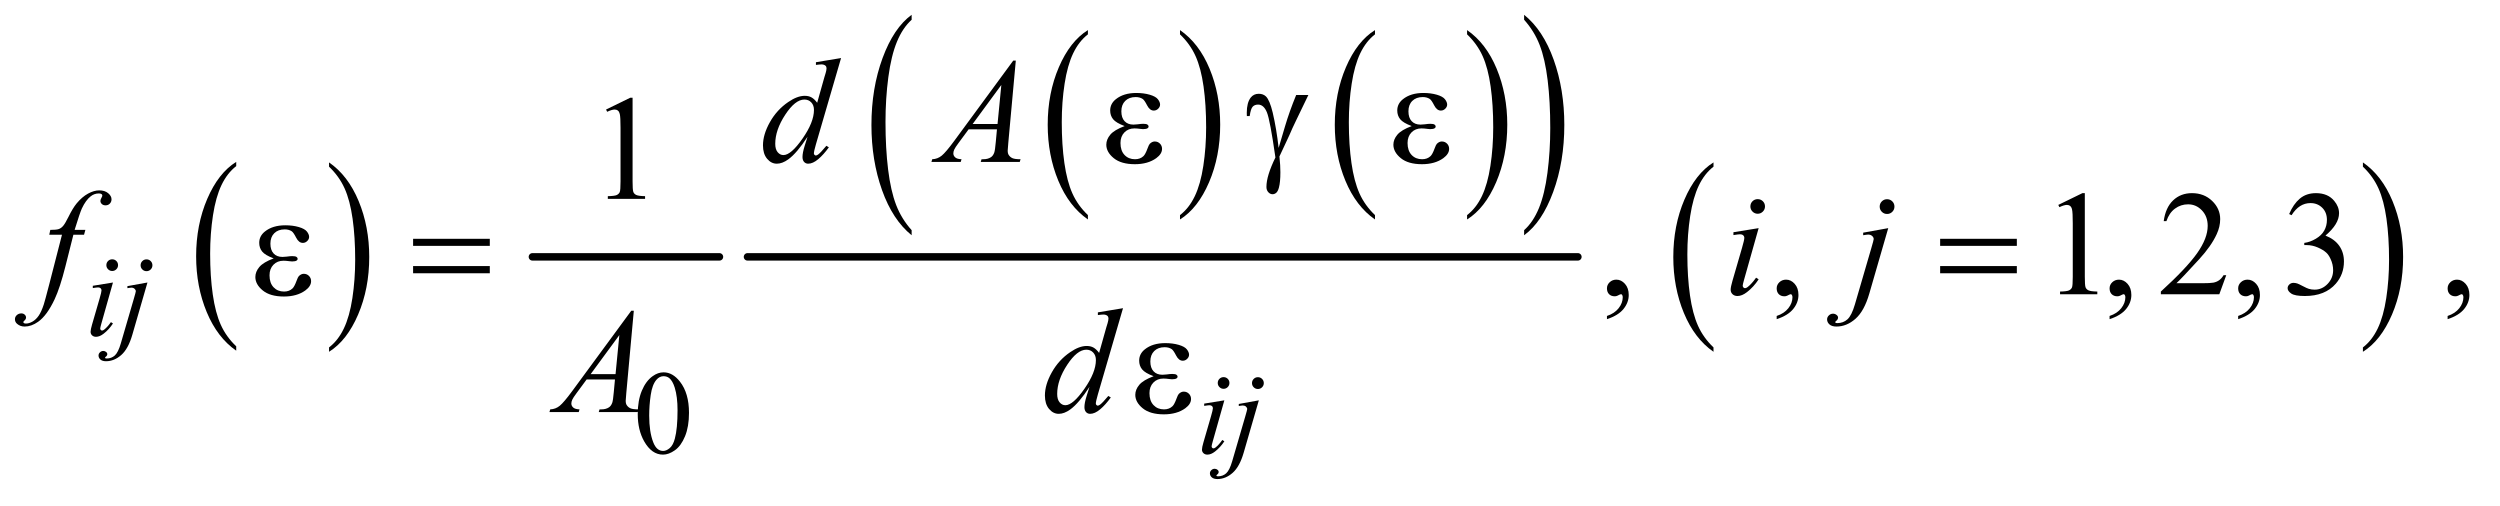 <?xml version="1.0" encoding="UTF-8"?>
<!DOCTYPE svg PUBLIC '-//W3C//DTD SVG 1.0//EN'
          'http://www.w3.org/TR/2001/REC-SVG-20010904/DTD/svg10.dtd'>
<svg stroke-dasharray="none" shape-rendering="auto" xmlns="http://www.w3.org/2000/svg" font-family="'Dialog'" text-rendering="auto" width="262" fill-opacity="1" color-interpolation="auto" color-rendering="auto" preserveAspectRatio="xMidYMid meet" font-size="12px" viewBox="0 0 262 53" fill="black" xmlns:xlink="http://www.w3.org/1999/xlink" stroke="black" image-rendering="auto" stroke-miterlimit="10" stroke-linecap="square" stroke-linejoin="miter" font-style="normal" stroke-width="1" height="53" stroke-dashoffset="0" font-weight="normal" stroke-opacity="1"
><!--Generated by the Batik Graphics2D SVG Generator--><defs id="genericDefs"
  /><g
  ><defs id="defs1"
    ><clipPath clipPathUnits="userSpaceOnUse" id="clipPath1"
      ><path d="M0.972 1.327 L166.758 1.327 L166.758 34.405 L0.972 34.405 L0.972 1.327 Z"
      /></clipPath
      ><clipPath clipPathUnits="userSpaceOnUse" id="clipPath2"
      ><path d="M31.168 42.379 L31.168 1099.199 L5344.802 1099.199 L5344.802 42.379 Z"
      /></clipPath
    ></defs
    ><g transform="scale(1.576,1.576) translate(-0.972,-1.327) matrix(0.031,0,0,0.031,0,0)"
    ><path d="M538.062 785.703 L538.062 795.047 Q497.406 766.797 474.742 712.148 Q452.078 657.5 452.078 592.531 Q452.078 524.953 475.914 469.438 Q499.75 413.922 538.062 390.016 L538.062 399.141 Q518.906 413.922 506.602 439.562 Q494.297 465.203 488.219 504.641 Q482.141 544.078 482.141 586.875 Q482.141 635.328 487.75 674.445 Q493.359 713.562 504.883 739.312 Q516.406 765.062 538.062 785.703 Z" stroke="none" clip-path="url(#clipPath2)"
    /></g
    ><g transform="matrix(0.049,0,0,0.049,-1.532,-2.09)"
    ><path d="M735.016 399.141 L735.016 390.016 Q775.656 418.047 798.32 472.695 Q820.984 527.344 820.984 592.312 Q820.984 659.891 797.156 715.516 Q773.328 771.141 735.016 795.047 L735.016 785.703 Q754.328 770.922 766.633 745.281 Q778.938 719.641 784.93 680.312 Q790.922 640.984 790.922 597.969 Q790.922 549.719 785.398 510.5 Q779.875 471.281 768.266 445.531 Q756.656 419.781 735.016 399.141 Z" stroke="none" clip-path="url(#clipPath2)"
    /></g
    ><g stroke-width="16" transform="matrix(0.049,0,0,0.049,-1.532,-2.09)" stroke-linejoin="round" stroke-linecap="round"
    ><line y2="592" fill="none" x1="1170" clip-path="url(#clipPath2)" x2="1570" y1="592"
    /></g
    ><g transform="matrix(0.049,0,0,0.049,-1.532,-2.09)"
    ><path d="M2358.062 502.703 L2358.062 512.047 Q2317.406 483.797 2294.742 429.148 Q2272.078 374.5 2272.078 309.531 Q2272.078 241.953 2295.914 186.438 Q2319.75 130.922 2358.062 107.016 L2358.062 116.141 Q2338.906 130.922 2326.602 156.562 Q2314.297 182.203 2308.219 221.641 Q2302.141 261.078 2302.141 303.875 Q2302.141 352.328 2307.75 391.445 Q2313.359 430.562 2324.883 456.312 Q2336.406 482.062 2358.062 502.703 Z" stroke="none" clip-path="url(#clipPath2)"
    /></g
    ><g transform="matrix(0.049,0,0,0.049,-1.532,-2.09)"
    ><path d="M2555.016 116.141 L2555.016 107.016 Q2595.656 135.047 2618.32 189.695 Q2640.984 244.344 2640.984 309.312 Q2640.984 376.891 2617.156 432.516 Q2593.328 488.141 2555.016 512.047 L2555.016 502.703 Q2574.328 487.922 2586.633 462.281 Q2598.938 436.641 2604.93 397.312 Q2610.922 357.984 2610.922 314.969 Q2610.922 266.719 2605.398 227.5 Q2599.875 188.281 2588.266 162.531 Q2576.656 136.781 2555.016 116.141 Z" stroke="none" clip-path="url(#clipPath2)"
    /></g
    ><g transform="matrix(0.049,0,0,0.049,-1.532,-2.09)"
    ><path d="M2972.062 502.703 L2972.062 512.047 Q2931.406 483.797 2908.742 429.148 Q2886.078 374.5 2886.078 309.531 Q2886.078 241.953 2909.914 186.438 Q2933.75 130.922 2972.062 107.016 L2972.062 116.141 Q2952.906 130.922 2940.602 156.562 Q2928.297 182.203 2922.219 221.641 Q2916.141 261.078 2916.141 303.875 Q2916.141 352.328 2921.75 391.445 Q2927.359 430.562 2938.883 456.312 Q2950.406 482.062 2972.062 502.703 Z" stroke="none" clip-path="url(#clipPath2)"
    /></g
    ><g transform="matrix(0.049,0,0,0.049,-1.532,-2.09)"
    ><path d="M3169.016 116.141 L3169.016 107.016 Q3209.656 135.047 3232.32 189.695 Q3254.984 244.344 3254.984 309.312 Q3254.984 376.891 3231.156 432.516 Q3207.328 488.141 3169.016 512.047 L3169.016 502.703 Q3188.328 487.922 3200.633 462.281 Q3212.938 436.641 3218.93 397.312 Q3224.922 357.984 3224.922 314.969 Q3224.922 266.719 3219.398 227.5 Q3213.875 188.281 3202.266 162.531 Q3190.656 136.781 3169.016 116.141 Z" stroke="none" clip-path="url(#clipPath2)"
    /></g
    ><g transform="matrix(0.049,0,0,0.049,-1.532,-2.09)"
    ><path d="M1981.062 534.922 L1981.062 545.797 Q1940.406 512.922 1917.742 449.305 Q1895.078 385.688 1895.078 310.062 Q1895.078 231.406 1918.914 166.781 Q1942.75 102.156 1981.062 74.328 L1981.062 84.953 Q1961.906 102.156 1949.602 132 Q1937.297 161.844 1931.219 207.75 Q1925.141 253.656 1925.141 303.484 Q1925.141 359.891 1930.75 405.422 Q1936.359 450.953 1947.883 480.922 Q1959.406 510.891 1981.062 534.922 Z" stroke="none" clip-path="url(#clipPath2)"
    /></g
    ><g transform="matrix(0.049,0,0,0.049,-1.532,-2.09)"
    ><path d="M3291.016 84.953 L3291.016 74.328 Q3331.656 106.969 3354.32 170.578 Q3376.984 234.188 3376.984 309.812 Q3376.984 388.469 3353.156 453.219 Q3329.328 517.969 3291.016 545.797 L3291.016 534.922 Q3310.328 517.719 3322.633 487.875 Q3334.938 458.031 3340.93 412.25 Q3346.922 366.469 3346.922 316.391 Q3346.922 260.234 3341.398 214.578 Q3335.875 168.922 3324.266 138.953 Q3312.656 108.984 3291.016 84.953 Z" stroke="none" clip-path="url(#clipPath2)"
    /></g
    ><g stroke-width="16" transform="matrix(0.049,0,0,0.049,-1.532,-2.09)" stroke-linejoin="round" stroke-linecap="round"
    ><line y2="592" fill="none" x1="1630" clip-path="url(#clipPath2)" x2="3406" y1="592"
    /></g
    ><g transform="matrix(0.049,0,0,0.049,-1.532,-2.09)"
    ><path d="M3696.062 785.703 L3696.062 795.047 Q3655.406 766.797 3632.742 712.148 Q3610.078 657.5 3610.078 592.531 Q3610.078 524.953 3633.914 469.438 Q3657.75 413.922 3696.062 390.016 L3696.062 399.141 Q3676.906 413.922 3664.602 439.562 Q3652.297 465.203 3646.219 504.641 Q3640.141 544.078 3640.141 586.875 Q3640.141 635.328 3645.75 674.445 Q3651.359 713.562 3662.883 739.312 Q3674.406 765.062 3696.062 785.703 Z" stroke="none" clip-path="url(#clipPath2)"
    /></g
    ><g transform="matrix(0.049,0,0,0.049,-1.532,-2.09)"
    ><path d="M5085.016 399.141 L5085.016 390.016 Q5125.656 418.047 5148.32 472.695 Q5170.984 527.344 5170.984 592.312 Q5170.984 659.891 5147.156 715.516 Q5123.328 771.141 5085.016 795.047 L5085.016 785.703 Q5104.328 770.922 5116.633 745.281 Q5128.938 719.641 5134.93 680.312 Q5140.922 640.984 5140.922 597.969 Q5140.922 549.719 5135.398 510.5 Q5129.875 471.281 5118.266 445.531 Q5106.656 419.781 5085.016 399.141 Z" stroke="none" clip-path="url(#clipPath2)"
    /></g
    ><g transform="matrix(0.049,0,0,0.049,-1.532,-2.09)"
    ><path d="M1395.25 928.25 Q1395.25 899.25 1404 878.312 Q1412.75 857.375 1427.25 847.125 Q1438.5 839 1450.5 839 Q1470 839 1485.5 858.875 Q1504.875 883.5 1504.875 925.625 Q1504.875 955.125 1496.375 975.75 Q1487.875 996.375 1474.688 1005.688 Q1461.5 1015 1449.25 1015 Q1425 1015 1408.875 986.375 Q1395.25 962.25 1395.25 928.25 ZM1419.75 931.375 Q1419.75 966.375 1428.375 988.5 Q1435.5 1007.125 1449.625 1007.125 Q1456.375 1007.125 1463.625 1001.062 Q1470.875 995 1474.625 980.75 Q1480.375 959.25 1480.375 920.125 Q1480.375 891.125 1474.375 871.75 Q1469.875 857.375 1462.75 851.375 Q1457.625 847.25 1450.375 847.25 Q1441.875 847.25 1435.25 854.875 Q1426.25 865.25 1423 887.5 Q1419.75 909.75 1419.75 931.375 Z" stroke="none" clip-path="url(#clipPath2)"
    /></g
    ><g transform="matrix(0.049,0,0,0.049,-1.532,-2.09)"
    ><path d="M1327.5 276.906 L1379.062 251.75 L1384.219 251.75 L1384.219 430.656 Q1384.219 448.469 1385.703 452.844 Q1387.188 457.219 1391.875 459.562 Q1396.562 461.906 1410.938 462.219 L1410.938 468 L1331.25 468 L1331.25 462.219 Q1346.25 461.906 1350.625 459.641 Q1355 457.375 1356.719 453.547 Q1358.438 449.719 1358.438 430.656 L1358.438 316.281 Q1358.438 293.156 1356.875 286.594 Q1355.781 281.594 1352.891 279.25 Q1350 276.906 1345.938 276.906 Q1340.156 276.906 1329.844 281.75 L1327.5 276.906 Z" stroke="none" clip-path="url(#clipPath2)"
    /></g
    ><g transform="matrix(0.049,0,0,0.049,-1.532,-2.09)"
    ><path d="M3468.188 725.281 L3468.188 718.406 Q3484.281 713.094 3493.109 701.922 Q3501.938 690.75 3501.938 678.25 Q3501.938 675.281 3500.531 673.25 Q3499.438 671.844 3498.344 671.844 Q3496.625 671.844 3490.844 674.969 Q3488.031 676.375 3484.906 676.375 Q3477.25 676.375 3472.719 671.844 Q3468.188 667.312 3468.188 659.344 Q3468.188 651.688 3474.047 646.219 Q3479.906 640.75 3488.344 640.75 Q3498.656 640.75 3506.703 649.734 Q3514.75 658.719 3514.75 673.562 Q3514.75 689.656 3503.578 703.484 Q3492.406 717.312 3468.188 725.281 ZM3831.188 725.281 L3831.188 718.406 Q3847.281 713.094 3856.109 701.922 Q3864.938 690.75 3864.938 678.25 Q3864.938 675.281 3863.531 673.25 Q3862.438 671.844 3861.344 671.844 Q3859.625 671.844 3853.844 674.969 Q3851.031 676.375 3847.906 676.375 Q3840.25 676.375 3835.719 671.844 Q3831.188 667.312 3831.188 659.344 Q3831.188 651.688 3837.047 646.219 Q3842.906 640.75 3851.344 640.75 Q3861.656 640.75 3869.703 649.734 Q3877.75 658.719 3877.75 673.562 Q3877.75 689.656 3866.578 703.484 Q3855.406 717.312 3831.188 725.281 ZM4433.5 480.906 L4485.062 455.75 L4490.219 455.75 L4490.219 634.656 Q4490.219 652.469 4491.703 656.844 Q4493.188 661.219 4497.875 663.562 Q4502.562 665.906 4516.938 666.219 L4516.938 672 L4437.25 672 L4437.25 666.219 Q4452.25 665.906 4456.625 663.641 Q4461 661.375 4462.719 657.547 Q4464.438 653.719 4464.438 634.656 L4464.438 520.281 Q4464.438 497.156 4462.875 490.594 Q4461.781 485.594 4458.891 483.25 Q4456 480.906 4451.938 480.906 Q4446.156 480.906 4435.844 485.75 L4433.5 480.906 ZM4543.188 725.281 L4543.188 718.406 Q4559.281 713.094 4568.109 701.922 Q4576.938 690.75 4576.938 678.25 Q4576.938 675.281 4575.531 673.25 Q4574.438 671.844 4573.344 671.844 Q4571.625 671.844 4565.844 674.969 Q4563.031 676.375 4559.906 676.375 Q4552.25 676.375 4547.719 671.844 Q4543.188 667.312 4543.188 659.344 Q4543.188 651.688 4549.047 646.219 Q4554.906 640.75 4563.344 640.75 Q4573.656 640.75 4581.703 649.734 Q4589.75 658.719 4589.75 673.562 Q4589.75 689.656 4578.578 703.484 Q4567.406 717.312 4543.188 725.281 ZM4792.719 631.219 L4777.875 672 L4652.875 672 L4652.875 666.219 Q4708.031 615.906 4730.531 584.031 Q4753.031 552.156 4753.031 525.75 Q4753.031 505.594 4740.688 492.625 Q4728.344 479.656 4711.156 479.656 Q4695.531 479.656 4683.109 488.797 Q4670.688 497.938 4664.75 515.594 L4658.969 515.594 Q4662.875 486.688 4679.047 471.219 Q4695.219 455.75 4719.438 455.75 Q4745.219 455.75 4762.484 472.312 Q4779.75 488.875 4779.75 511.375 Q4779.75 527.469 4772.25 543.562 Q4760.688 568.875 4734.75 597.156 Q4695.844 639.656 4686.156 648.406 L4741.469 648.406 Q4758.344 648.406 4765.141 647.156 Q4771.938 645.906 4777.406 642.078 Q4782.875 638.25 4786.938 631.219 L4792.719 631.219 ZM4818.188 725.281 L4818.188 718.406 Q4834.281 713.094 4843.109 701.922 Q4851.938 690.75 4851.938 678.25 Q4851.938 675.281 4850.531 673.25 Q4849.438 671.844 4848.344 671.844 Q4846.625 671.844 4840.844 674.969 Q4838.031 676.375 4834.906 676.375 Q4827.25 676.375 4822.719 671.844 Q4818.188 667.312 4818.188 659.344 Q4818.188 651.688 4824.047 646.219 Q4829.906 640.75 4838.344 640.75 Q4848.656 640.75 4856.703 649.734 Q4864.75 658.719 4864.75 673.562 Q4864.75 689.656 4853.578 703.484 Q4842.406 717.312 4818.188 725.281 ZM4927.25 500.438 Q4936.312 479.031 4950.141 467.391 Q4963.969 455.75 4984.594 455.75 Q5010.062 455.75 5023.656 472.312 Q5033.969 484.656 5033.969 498.719 Q5033.969 521.844 5004.906 546.531 Q5024.438 554.188 5034.438 568.406 Q5044.438 582.625 5044.438 601.844 Q5044.438 629.344 5026.938 649.5 Q5004.125 675.75 4960.844 675.75 Q4939.438 675.75 4931.703 670.438 Q4923.969 665.125 4923.969 659.031 Q4923.969 654.5 4927.641 651.062 Q4931.312 647.625 4936.469 647.625 Q4940.375 647.625 4944.438 648.875 Q4947.094 649.656 4956.469 654.578 Q4965.844 659.5 4969.438 660.438 Q4975.219 662.156 4981.781 662.156 Q4997.719 662.156 5009.516 649.812 Q5021.312 637.469 5021.312 620.594 Q5021.312 608.25 5015.844 596.531 Q5011.781 587.781 5006.938 583.25 Q5000.219 577 4988.5 571.922 Q4976.781 566.844 4964.594 566.844 L4959.594 566.844 L4959.594 562.156 Q4971.938 560.594 4984.359 553.25 Q4996.781 545.906 5002.406 535.594 Q5008.031 525.281 5008.031 512.938 Q5008.031 496.844 4997.953 486.922 Q4987.875 477 4972.875 477 Q4948.656 477 4932.406 502.938 L4927.25 500.438 ZM5266.188 725.281 L5266.188 718.406 Q5282.281 713.094 5291.109 701.922 Q5299.938 690.75 5299.938 678.25 Q5299.938 675.281 5298.531 673.25 Q5297.438 671.844 5296.344 671.844 Q5294.625 671.844 5288.844 674.969 Q5286.031 676.375 5282.906 676.375 Q5275.25 676.375 5270.719 671.844 Q5266.188 667.312 5266.188 659.344 Q5266.188 651.688 5272.047 646.219 Q5277.906 640.75 5286.344 640.75 Q5296.656 640.75 5304.703 649.734 Q5312.75 658.719 5312.75 673.562 Q5312.75 689.656 5301.578 703.484 Q5290.406 717.312 5266.188 725.281 Z" stroke="none" clip-path="url(#clipPath2)"
    /></g
    ><g transform="matrix(0.049,0,0,0.049,-1.532,-2.09)"
    ><path d="M271.25 597.25 Q276.5 597.25 280.125 600.875 Q283.75 604.5 283.75 609.75 Q283.75 614.875 280.062 618.562 Q276.375 622.25 271.25 622.25 Q266.125 622.25 262.438 618.562 Q258.75 614.875 258.75 609.75 Q258.75 604.5 262.375 600.875 Q266 597.25 271.25 597.25 ZM272.875 646.875 L248.125 734.5 Q245.625 743.375 245.625 745.125 Q245.625 747.125 246.812 748.375 Q248 749.625 249.625 749.625 Q251.5 749.625 254.125 747.625 Q261.25 742 268.5 731.625 L272.875 734.5 Q264.375 747.5 252.875 756.375 Q244.375 763 236.625 763 Q231.5 763 228.25 759.938 Q225 756.875 225 752.25 Q225 747.625 228.125 736.875 L244.375 680.875 Q248.375 667.125 248.375 663.625 Q248.375 660.875 246.438 659.125 Q244.5 657.375 241.125 657.375 Q238.375 657.375 229.75 658.75 L229.75 653.875 L272.875 646.875 ZM344.625 597.375 Q349.875 597.375 353.562 601.062 Q357.25 604.75 357.25 610 Q357.25 615.25 353.562 618.938 Q349.875 622.625 344.625 622.625 Q339.375 622.625 335.688 618.938 Q332 615.25 332 610 Q332 604.75 335.688 601.062 Q339.375 597.375 344.625 597.375 ZM346.625 646.875 L314.25 758.75 Q305.625 788.75 290.562 802 Q275.5 815.25 258 815.25 Q250.125 815.25 246.062 811.625 Q242 808 242 803 Q242 799.125 245.062 796.188 Q248.125 793.25 252.125 793.25 Q255.75 793.25 258.5 795.625 Q260.75 797.5 260.75 799.875 Q260.75 803.125 257.625 805.5 Q255.875 806.875 255.875 807.75 L256.125 808.375 Q256.5 808.875 257.25 809.125 Q258 809.375 259.5 809.375 Q269.625 809.375 276.812 802.938 Q284 796.5 289.625 777.25 L317.625 681.25 Q321.75 667.125 321.75 665.625 Q321.75 662.625 319.062 660.25 Q316.375 657.875 312.25 657.875 Q310.625 657.875 308.5 658.25 Q306.875 658.5 303.75 659 L303.75 654.625 L346.625 646.875 Z" stroke="none" clip-path="url(#clipPath2)"
    /></g
    ><g transform="matrix(0.049,0,0,0.049,-1.532,-2.09)"
    ><path d="M2648.25 849.25 Q2653.5 849.25 2657.125 852.875 Q2660.75 856.5 2660.75 861.75 Q2660.75 866.875 2657.062 870.562 Q2653.375 874.25 2648.25 874.25 Q2643.125 874.25 2639.438 870.562 Q2635.75 866.875 2635.75 861.75 Q2635.75 856.5 2639.375 852.875 Q2643 849.25 2648.25 849.25 ZM2649.875 898.875 L2625.125 986.5 Q2622.625 995.375 2622.625 997.125 Q2622.625 999.125 2623.812 1000.375 Q2625 1001.625 2626.625 1001.625 Q2628.5 1001.625 2631.125 999.625 Q2638.25 994 2645.5 983.625 L2649.875 986.5 Q2641.375 999.5 2629.875 1008.375 Q2621.375 1015 2613.625 1015 Q2608.5 1015 2605.25 1011.938 Q2602 1008.875 2602 1004.25 Q2602 999.625 2605.125 988.875 L2621.375 932.875 Q2625.375 919.125 2625.375 915.625 Q2625.375 912.875 2623.438 911.125 Q2621.5 909.375 2618.125 909.375 Q2615.375 909.375 2606.75 910.75 L2606.75 905.875 L2649.875 898.875 ZM2721.625 849.375 Q2726.875 849.375 2730.562 853.062 Q2734.25 856.75 2734.25 862 Q2734.25 867.25 2730.562 870.938 Q2726.875 874.625 2721.625 874.625 Q2716.375 874.625 2712.688 870.938 Q2709 867.25 2709 862 Q2709 856.75 2712.688 853.062 Q2716.375 849.375 2721.625 849.375 ZM2723.625 898.875 L2691.25 1010.75 Q2682.625 1040.75 2667.562 1054 Q2652.5 1067.25 2635 1067.25 Q2627.125 1067.25 2623.062 1063.625 Q2619 1060 2619 1055 Q2619 1051.125 2622.062 1048.188 Q2625.125 1045.25 2629.125 1045.25 Q2632.75 1045.25 2635.5 1047.625 Q2637.75 1049.5 2637.75 1051.875 Q2637.75 1055.125 2634.625 1057.5 Q2632.875 1058.875 2632.875 1059.75 L2633.125 1060.375 Q2633.5 1060.875 2634.25 1061.125 Q2635 1061.375 2636.5 1061.375 Q2646.625 1061.375 2653.812 1054.938 Q2661 1048.5 2666.625 1029.25 L2694.625 933.25 Q2698.75 919.125 2698.75 917.625 Q2698.75 914.625 2696.062 912.25 Q2693.375 909.875 2689.25 909.875 Q2687.625 909.875 2685.5 910.25 Q2683.875 910.5 2680.75 911 L2680.75 906.625 L2723.625 898.875 Z" stroke="none" clip-path="url(#clipPath2)"
    /></g
    ><g transform="matrix(0.049,0,0,0.049,-1.532,-2.09)"
    ><path d="M1830.125 166.812 L1776.375 351.188 Q1772 366.188 1772 370.875 Q1772 372.438 1773.328 373.844 Q1774.656 375.25 1776.062 375.25 Q1778.094 375.25 1780.906 373.219 Q1786.219 369.469 1798.719 354.469 L1804.031 357.75 Q1792.781 373.375 1781.297 383.062 Q1769.812 392.75 1759.812 392.75 Q1754.5 392.75 1751.062 389 Q1747.625 385.25 1747.625 378.375 Q1747.625 369.469 1752.312 354.469 L1758.406 335.094 Q1735.75 370.094 1717.156 383.531 Q1704.344 392.75 1692.625 392.75 Q1680.75 392.75 1671.922 382.203 Q1663.094 371.656 1663.094 353.531 Q1663.094 330.25 1677.938 303.844 Q1692.781 277.438 1717.156 260.875 Q1736.375 247.594 1752.469 247.594 Q1760.906 247.594 1767 251.031 Q1773.094 254.469 1779.031 262.438 L1794.344 208.062 Q1796.062 202.281 1797.156 198.844 Q1799.031 192.594 1799.031 188.531 Q1799.031 185.25 1796.688 183.062 Q1793.406 180.406 1788.25 180.406 Q1784.656 180.406 1776.375 181.5 L1776.375 175.719 L1830.125 166.812 ZM1772.156 277.75 Q1772.156 267.75 1766.375 261.656 Q1760.594 255.562 1751.688 255.562 Q1732 255.562 1710.672 288.062 Q1689.344 320.562 1689.344 350.25 Q1689.344 361.969 1694.5 368.141 Q1699.656 374.312 1706.844 374.312 Q1723.094 374.312 1747.625 339.156 Q1772.156 304 1772.156 277.75 ZM2203.844 172.281 L2187.75 348.531 Q2186.5 360.875 2186.5 364.781 Q2186.5 371.031 2188.844 374.312 Q2191.812 378.844 2196.891 381.031 Q2201.969 383.219 2214 383.219 L2212.281 389 L2128.844 389 L2130.562 383.219 L2134.156 383.219 Q2144.312 383.219 2150.719 378.844 Q2155.25 375.875 2157.75 369 Q2159.469 364.156 2161.031 346.188 L2163.531 319.312 L2102.906 319.312 L2081.344 348.531 Q2074 358.375 2072.125 362.672 Q2070.25 366.969 2070.25 370.719 Q2070.25 375.719 2074.312 379.312 Q2078.375 382.906 2087.75 383.219 L2086.031 389 L2023.375 389 L2025.094 383.219 Q2036.656 382.75 2045.484 375.484 Q2054.312 368.219 2071.812 344.469 L2198.375 172.281 L2203.844 172.281 ZM2172.906 224.312 L2111.5 307.906 L2164.781 307.906 L2172.906 224.312 Z" stroke="none" clip-path="url(#clipPath2)"
    /></g
    ><g transform="matrix(0.049,0,0,0.049,-1.532,-2.09)"
    ><path d="M213.844 534.344 L211.031 544.656 L188.219 544.656 L171.031 612.938 Q159.625 658.094 148.062 682.781 Q131.656 717.625 112.75 730.906 Q98.375 741.062 84 741.062 Q74.625 741.062 68.062 735.438 Q63.219 731.531 63.219 725.281 Q63.219 720.281 67.203 716.609 Q71.188 712.938 76.969 712.938 Q81.188 712.938 84.078 715.594 Q86.969 718.25 86.969 721.688 Q86.969 725.125 83.688 728.094 Q81.188 730.281 81.188 731.375 Q81.188 732.781 82.281 733.562 Q83.688 734.656 86.656 734.656 Q93.375 734.656 100.797 730.438 Q108.219 726.219 114 717.859 Q119.781 709.5 124.938 693.719 Q127.125 687.156 136.656 650.438 L163.844 544.656 L136.656 544.656 L138.844 534.344 Q151.812 534.344 156.969 532.547 Q162.125 530.75 166.422 525.672 Q170.719 520.594 177.594 506.688 Q186.812 487.938 195.25 477.625 Q206.812 463.719 219.547 456.766 Q232.281 449.812 243.531 449.812 Q255.406 449.812 262.594 455.828 Q269.781 461.844 269.781 468.875 Q269.781 474.344 266.188 478.094 Q262.594 481.844 256.969 481.844 Q252.125 481.844 249.078 479.031 Q246.031 476.219 246.031 472.312 Q246.031 469.812 248.062 466.141 Q250.094 462.469 250.094 461.219 Q250.094 459.031 248.688 457.938 Q246.656 456.375 242.75 456.375 Q232.906 456.375 225.094 462.625 Q214.625 470.906 206.344 488.562 Q202.125 497.781 190.875 534.344 L213.844 534.344 ZM3790.562 468.562 Q3797.125 468.562 3801.656 473.094 Q3806.188 477.625 3806.188 484.188 Q3806.188 490.594 3801.578 495.203 Q3796.969 499.812 3790.562 499.812 Q3784.156 499.812 3779.547 495.203 Q3774.938 490.594 3774.938 484.188 Q3774.938 477.625 3779.469 473.094 Q3784 468.562 3790.562 468.562 ZM3792.594 530.594 L3761.656 640.125 Q3758.531 651.219 3758.531 653.406 Q3758.531 655.906 3760.016 657.469 Q3761.5 659.031 3763.531 659.031 Q3765.875 659.031 3769.156 656.531 Q3778.062 649.5 3787.125 636.531 L3792.594 640.125 Q3781.969 656.375 3767.594 667.469 Q3756.969 675.75 3747.281 675.75 Q3740.875 675.75 3736.812 671.922 Q3732.75 668.094 3732.75 662.312 Q3732.75 656.531 3736.656 643.094 L3756.969 573.094 Q3761.969 555.906 3761.969 551.531 Q3761.969 548.094 3759.547 545.906 Q3757.125 543.719 3752.906 543.719 Q3749.469 543.719 3738.688 545.438 L3738.688 539.344 L3792.594 530.594 ZM4067.281 468.719 Q4073.844 468.719 4078.453 473.328 Q4083.062 477.938 4083.062 484.5 Q4083.062 491.062 4078.453 495.672 Q4073.844 500.281 4067.281 500.281 Q4060.719 500.281 4056.109 495.672 Q4051.5 491.062 4051.5 484.5 Q4051.5 477.938 4056.109 473.328 Q4060.719 468.719 4067.281 468.719 ZM4069.781 530.594 L4029.312 670.438 Q4018.531 707.938 3999.703 724.5 Q3980.875 741.062 3959 741.062 Q3949.156 741.062 3944.078 736.531 Q3939 732 3939 725.75 Q3939 720.906 3942.828 717.234 Q3946.656 713.562 3951.656 713.562 Q3956.188 713.562 3959.625 716.531 Q3962.438 718.875 3962.438 721.844 Q3962.438 725.906 3958.531 728.875 Q3956.344 730.594 3956.344 731.688 L3956.656 732.469 Q3957.125 733.094 3958.062 733.406 Q3959 733.719 3960.875 733.719 Q3973.531 733.719 3982.516 725.672 Q3991.5 717.625 3998.531 693.562 L4033.531 573.562 Q4038.688 555.906 4038.688 554.031 Q4038.688 550.281 4035.328 547.312 Q4031.969 544.344 4026.812 544.344 Q4024.781 544.344 4022.125 544.812 Q4020.094 545.125 4016.188 545.75 L4016.188 540.281 L4069.781 530.594 Z" stroke="none" clip-path="url(#clipPath2)"
    /></g
    ><g transform="matrix(0.049,0,0,0.049,-1.532,-2.09)"
    ><path d="M1386.844 707.281 L1370.75 883.531 Q1369.5 895.875 1369.5 899.781 Q1369.5 906.031 1371.844 909.312 Q1374.812 913.844 1379.891 916.031 Q1384.969 918.219 1397 918.219 L1395.281 924 L1311.844 924 L1313.562 918.219 L1317.156 918.219 Q1327.312 918.219 1333.719 913.844 Q1338.25 910.875 1340.75 904 Q1342.469 899.156 1344.031 881.188 L1346.531 854.312 L1285.906 854.312 L1264.344 883.531 Q1257 893.375 1255.125 897.672 Q1253.25 901.969 1253.25 905.719 Q1253.25 910.719 1257.312 914.312 Q1261.375 917.906 1270.75 918.219 L1269.031 924 L1206.375 924 L1208.094 918.219 Q1219.656 917.75 1228.484 910.484 Q1237.312 903.219 1254.812 879.469 L1381.375 707.281 L1386.844 707.281 ZM1355.906 759.312 L1294.5 842.906 L1347.781 842.906 L1355.906 759.312 ZM2433.125 701.812 L2379.375 886.188 Q2375 901.188 2375 905.875 Q2375 907.438 2376.328 908.844 Q2377.656 910.25 2379.062 910.25 Q2381.094 910.25 2383.906 908.219 Q2389.219 904.469 2401.719 889.469 L2407.031 892.75 Q2395.781 908.375 2384.297 918.062 Q2372.812 927.75 2362.812 927.75 Q2357.5 927.75 2354.062 924 Q2350.625 920.25 2350.625 913.375 Q2350.625 904.469 2355.312 889.469 L2361.406 870.094 Q2338.75 905.094 2320.156 918.531 Q2307.344 927.75 2295.625 927.75 Q2283.75 927.75 2274.922 917.203 Q2266.094 906.656 2266.094 888.531 Q2266.094 865.25 2280.938 838.844 Q2295.781 812.438 2320.156 795.875 Q2339.375 782.594 2355.469 782.594 Q2363.906 782.594 2370 786.031 Q2376.094 789.469 2382.031 797.438 L2397.344 743.062 Q2399.062 737.281 2400.156 733.844 Q2402.031 727.594 2402.031 723.531 Q2402.031 720.25 2399.688 718.062 Q2396.406 715.406 2391.25 715.406 Q2387.656 715.406 2379.375 716.5 L2379.375 710.719 L2433.125 701.812 ZM2375.156 812.75 Q2375.156 802.75 2369.375 796.656 Q2363.594 790.562 2354.688 790.562 Q2335 790.562 2313.672 823.062 Q2292.344 855.562 2292.344 885.25 Q2292.344 896.969 2297.5 903.141 Q2302.656 909.312 2309.844 909.312 Q2326.094 909.312 2350.625 874.156 Q2375.156 839 2375.156 812.75 Z" stroke="none" clip-path="url(#clipPath2)"
    /></g
    ><g transform="matrix(0.049,0,0,0.049,-1.532,-2.09)"
    ><path d="M2436.625 312.281 Q2418.188 305.406 2411.938 297.594 Q2405.688 289.781 2405.688 279 Q2405.688 264.469 2417.875 254.781 Q2434.438 241.5 2461.469 241.5 Q2477.562 241.5 2490.375 245.25 Q2503.188 249 2507.797 255.016 Q2512.406 261.031 2512.406 266.344 Q2512.406 271.188 2508.344 275.172 Q2504.281 279.156 2498.969 279.156 Q2490.375 279.156 2484.672 267.984 Q2478.969 256.812 2475.219 254.312 Q2469.125 250.25 2460.219 250.25 Q2446.156 250.25 2437.875 258.453 Q2429.594 266.656 2429.594 280.719 Q2429.594 294.469 2436.469 301.812 Q2443.344 309.156 2455.375 309.156 Q2459.438 309.156 2464.281 308.531 Q2471.938 307.438 2476.312 307.438 Q2483.031 307.438 2485.453 309.156 Q2487.875 310.875 2487.875 313.219 Q2487.875 315.562 2485.844 316.812 Q2483.031 318.844 2476 318.844 Q2474.438 318.844 2470.844 318.375 Q2462.719 317.281 2457.562 317.281 Q2444.438 317.281 2436.078 325.875 Q2427.719 334.469 2427.719 348.531 Q2427.719 364.938 2436.391 374.078 Q2445.062 383.219 2458.812 383.219 Q2469.906 383.219 2476.938 376.5 Q2481 372.594 2485.531 360.25 Q2488.5 352.125 2490.375 350.25 Q2495.375 345.25 2501 345.25 Q2507.562 345.25 2512.094 349.781 Q2516.625 354.312 2516.625 361.031 Q2516.625 371.812 2504.281 380.875 Q2486.312 393.844 2458.5 393.844 Q2429.125 393.844 2413.266 380.875 Q2397.406 367.906 2397.406 352.125 Q2397.406 340.875 2405.922 330.719 Q2414.438 320.562 2436.625 312.281 ZM2803.469 245.875 L2829.562 245.875 Q2827.062 251.5 2803.781 299.312 Q2794.094 319.312 2789.875 329.625 Q2788 333.844 2785.656 338.844 L2767.688 377.281 Q2768.781 387.281 2769.25 395.719 Q2769.719 404.156 2769.719 411.031 Q2769.719 432.281 2766.594 443.844 Q2764.406 451.969 2760.812 455.016 Q2757.219 458.062 2753 458.062 Q2747.844 458.062 2743.859 453.688 Q2739.875 449.312 2739.875 442.438 Q2739.875 430.406 2744.719 414.703 Q2749.562 399 2759.094 379.469 Q2747.688 299.469 2740.891 282.906 Q2734.094 266.344 2722.062 266.344 Q2714.719 266.344 2710.5 270.797 Q2706.281 275.25 2704.094 290.875 L2698 290.875 Q2697.844 286.188 2697.844 283.844 Q2697.844 262.281 2706.281 251.344 Q2712.688 243.219 2723.469 243.219 Q2732.844 243.219 2738.781 248.844 Q2746.906 256.812 2753.312 283.531 Q2761.438 318.219 2765.969 359 L2779.719 312.594 Q2788.938 281.344 2803.469 245.875 ZM3050.625 312.281 Q3032.188 305.406 3025.938 297.594 Q3019.688 289.781 3019.688 279 Q3019.688 264.469 3031.875 254.781 Q3048.438 241.5 3075.469 241.5 Q3091.562 241.5 3104.375 245.25 Q3117.188 249 3121.797 255.016 Q3126.406 261.031 3126.406 266.344 Q3126.406 271.188 3122.344 275.172 Q3118.281 279.156 3112.969 279.156 Q3104.375 279.156 3098.672 267.984 Q3092.969 256.812 3089.219 254.312 Q3083.125 250.25 3074.219 250.25 Q3060.156 250.25 3051.875 258.453 Q3043.594 266.656 3043.594 280.719 Q3043.594 294.469 3050.469 301.812 Q3057.344 309.156 3069.375 309.156 Q3073.438 309.156 3078.281 308.531 Q3085.938 307.438 3090.312 307.438 Q3097.031 307.438 3099.453 309.156 Q3101.875 310.875 3101.875 313.219 Q3101.875 315.562 3099.844 316.812 Q3097.031 318.844 3090 318.844 Q3088.438 318.844 3084.844 318.375 Q3076.719 317.281 3071.562 317.281 Q3058.438 317.281 3050.078 325.875 Q3041.719 334.469 3041.719 348.531 Q3041.719 364.938 3050.391 374.078 Q3059.062 383.219 3072.812 383.219 Q3083.906 383.219 3090.938 376.5 Q3095 372.594 3099.531 360.25 Q3102.5 352.125 3104.375 350.25 Q3109.375 345.25 3115 345.25 Q3121.562 345.25 3126.094 349.781 Q3130.625 354.312 3130.625 361.031 Q3130.625 371.812 3118.281 380.875 Q3100.312 393.844 3072.5 393.844 Q3043.125 393.844 3027.266 380.875 Q3011.406 367.906 3011.406 352.125 Q3011.406 340.875 3019.922 330.719 Q3028.438 320.562 3050.625 312.281 Z" stroke="none" clip-path="url(#clipPath2)"
    /></g
    ><g transform="matrix(0.049,0,0,0.049,-1.532,-2.09)"
    ><path d="M616.625 595.281 Q598.188 588.406 591.938 580.594 Q585.688 572.781 585.688 562 Q585.688 547.469 597.875 537.781 Q614.438 524.5 641.469 524.5 Q657.562 524.5 670.375 528.25 Q683.188 532 687.797 538.016 Q692.406 544.031 692.406 549.344 Q692.406 554.188 688.344 558.172 Q684.281 562.156 678.969 562.156 Q670.375 562.156 664.672 550.984 Q658.969 539.812 655.219 537.312 Q649.125 533.25 640.219 533.25 Q626.156 533.25 617.875 541.453 Q609.594 549.656 609.594 563.719 Q609.594 577.469 616.469 584.812 Q623.344 592.156 635.375 592.156 Q639.438 592.156 644.281 591.531 Q651.938 590.438 656.312 590.438 Q663.031 590.438 665.453 592.156 Q667.875 593.875 667.875 596.219 Q667.875 598.562 665.844 599.812 Q663.031 601.844 656 601.844 Q654.438 601.844 650.844 601.375 Q642.719 600.281 637.562 600.281 Q624.438 600.281 616.078 608.875 Q607.719 617.469 607.719 631.531 Q607.719 647.938 616.391 657.078 Q625.062 666.219 638.812 666.219 Q649.906 666.219 656.938 659.5 Q661 655.594 665.531 643.25 Q668.5 635.125 670.375 633.25 Q675.375 628.25 681 628.25 Q687.562 628.25 692.094 632.781 Q696.625 637.312 696.625 644.031 Q696.625 654.812 684.281 663.875 Q666.312 676.844 638.5 676.844 Q609.125 676.844 593.266 663.875 Q577.406 650.906 577.406 635.125 Q577.406 623.875 585.922 613.719 Q594.438 603.562 616.625 595.281 ZM914.781 553.406 L1078.844 553.406 L1078.844 568.562 L914.781 568.562 L914.781 553.406 ZM914.781 611.688 L1078.844 611.688 L1078.844 627.156 L914.781 627.156 L914.781 611.688 ZM4180.781 553.406 L4344.844 553.406 L4344.844 568.562 L4180.781 568.562 L4180.781 553.406 ZM4180.781 611.688 L4344.844 611.688 L4344.844 627.156 L4180.781 627.156 L4180.781 611.688 Z" stroke="none" clip-path="url(#clipPath2)"
    /></g
    ><g transform="matrix(0.049,0,0,0.049,-1.532,-2.09)"
    ><path d="M2498.625 847.281 Q2480.188 840.406 2473.938 832.594 Q2467.688 824.781 2467.688 814 Q2467.688 799.469 2479.875 789.781 Q2496.438 776.5 2523.469 776.5 Q2539.562 776.5 2552.375 780.25 Q2565.188 784 2569.797 790.016 Q2574.406 796.031 2574.406 801.344 Q2574.406 806.188 2570.344 810.172 Q2566.281 814.156 2560.969 814.156 Q2552.375 814.156 2546.672 802.984 Q2540.969 791.812 2537.219 789.312 Q2531.125 785.25 2522.219 785.25 Q2508.156 785.25 2499.875 793.453 Q2491.594 801.656 2491.594 815.719 Q2491.594 829.469 2498.469 836.812 Q2505.344 844.156 2517.375 844.156 Q2521.438 844.156 2526.281 843.531 Q2533.938 842.438 2538.312 842.438 Q2545.031 842.438 2547.453 844.156 Q2549.875 845.875 2549.875 848.219 Q2549.875 850.562 2547.844 851.812 Q2545.031 853.844 2538 853.844 Q2536.438 853.844 2532.844 853.375 Q2524.719 852.281 2519.562 852.281 Q2506.438 852.281 2498.078 860.875 Q2489.719 869.469 2489.719 883.531 Q2489.719 899.938 2498.391 909.078 Q2507.062 918.219 2520.812 918.219 Q2531.906 918.219 2538.938 911.5 Q2543 907.594 2547.531 895.25 Q2550.5 887.125 2552.375 885.25 Q2557.375 880.25 2563 880.25 Q2569.562 880.25 2574.094 884.781 Q2578.625 889.312 2578.625 896.031 Q2578.625 906.812 2566.281 915.875 Q2548.312 928.844 2520.5 928.844 Q2491.125 928.844 2475.266 915.875 Q2459.406 902.906 2459.406 887.125 Q2459.406 875.875 2467.922 865.719 Q2476.438 855.562 2498.625 847.281 Z" stroke="none" clip-path="url(#clipPath2)"
    /></g
  ></g
></svg
>
